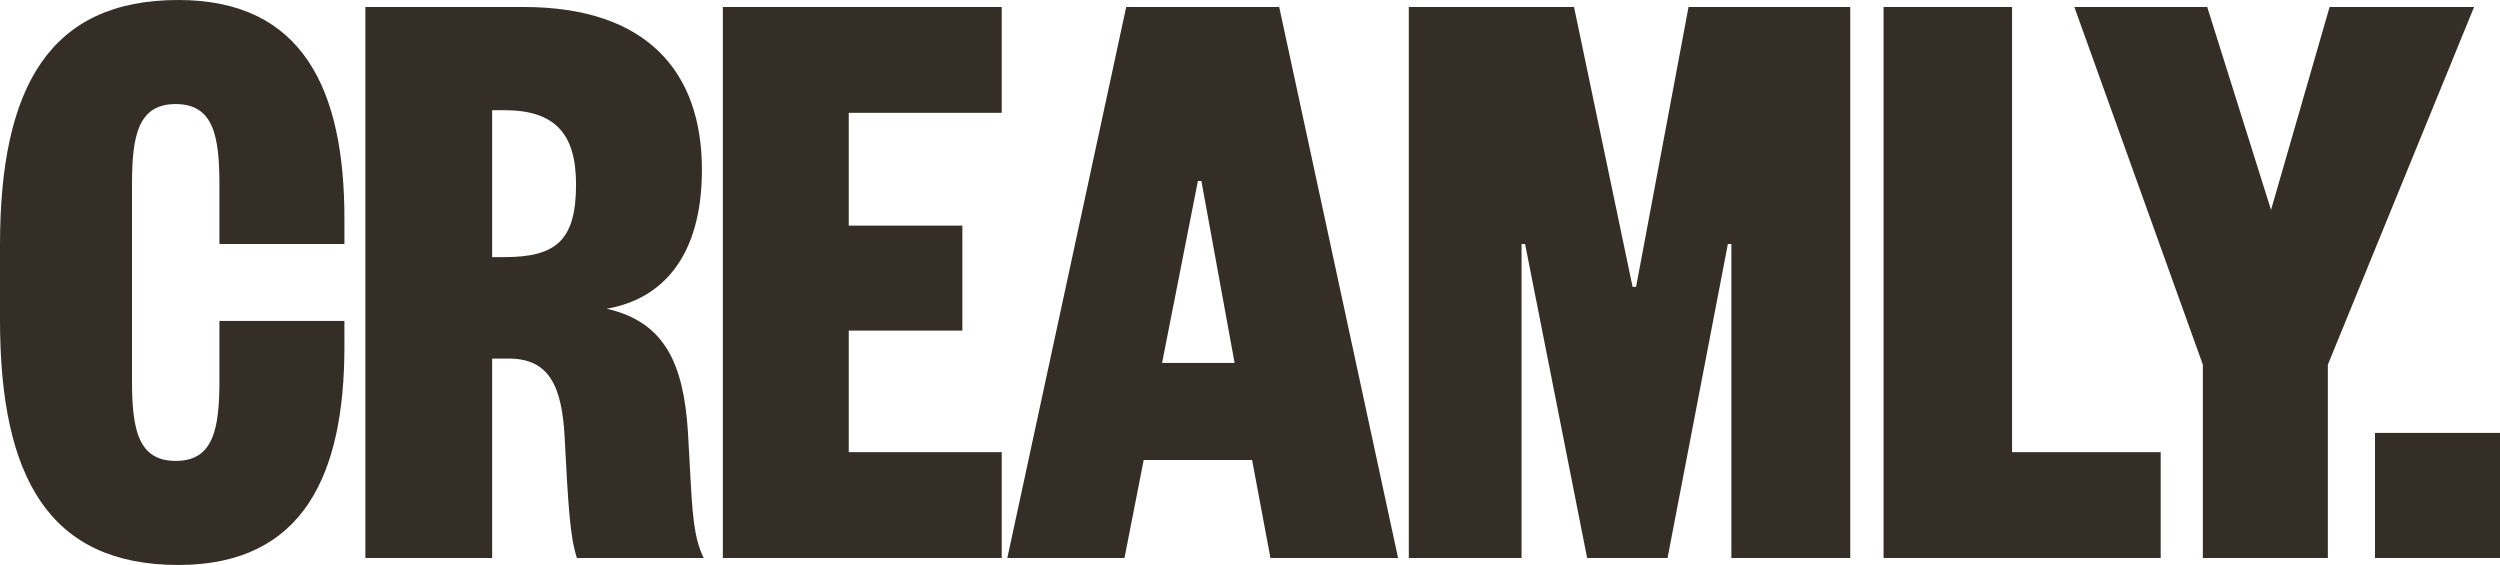 <svg width="177" height="40" viewBox="0 0 177 40" fill="none" xmlns="http://www.w3.org/2000/svg">
<path d="M9.345 26.935V13.065C9.345 9.598 9.779 7.368 12.44 7.368C15.101 7.368 15.535 9.598 15.535 13.065V17.276H24.385V15.48C24.385 6.378 21.476 0 12.626 0C3.528 0 0 6.13 0 17.337V22.663C0 33.87 3.528 40 12.626 40C21.476 40 24.385 33.622 24.385 24.52V22.724H15.535V26.935C15.535 30.402 15.101 32.632 12.44 32.632C9.779 32.632 9.345 30.402 9.345 26.935Z" fill="#352E26"/>
<path fill-rule="evenodd" clip-rule="evenodd" d="M40.846 39.505H49.82C49.108 38.029 49.023 36.428 48.843 33.052L48.843 33.051C48.805 32.319 48.761 31.504 48.706 30.588C48.397 25.697 47.035 22.786 42.95 21.858C46.911 21.177 49.696 18.142 49.696 12.012C49.696 5.077 45.797 0.495 37.071 0.495H25.868V39.505H34.843V25.387H36.019C38.865 25.387 39.794 27.306 39.98 31.022C40.227 35.728 40.351 38.019 40.846 39.505ZM35.709 18.204H34.843V7.802H35.709C39.361 7.802 40.784 9.536 40.784 13.065C40.784 17.028 39.361 18.204 35.709 18.204Z" fill="#352E26"/>
<path d="M70.921 32.012V39.505H51.178V0.495H70.921V7.988H60.091V15.975H68.136V23.406H60.091V32.012H70.921Z" fill="#352E26"/>
<path fill-rule="evenodd" clip-rule="evenodd" d="M90.567 0.495H79.736L71.319 39.505H79.612L80.974 32.57H88.648L89.948 39.505H98.984L90.567 0.495ZM82.274 25.697L84.811 12.817H85.059L87.41 25.697H82.274Z" fill="#352E26"/>
<path d="M111.441 0.495L115.587 20.31H115.835L119.548 0.495H130.998V39.505H122.581V17.276H122.333L118.063 39.505H112.369L107.975 17.276H107.727V39.505H99.743V0.495H111.441Z" fill="#352E26"/>
<path d="M168.15 30.65V39.505H177V30.65H168.15Z" fill="#352E26"/>
<path d="M133.356 0.495H142.454V32.012H152.976V39.505H133.356V0.495Z" fill="#352E26"/>
<path d="M164.936 0.495L160.789 14.861L156.271 0.495H146.864L155.962 25.82V39.505H164.812V25.82L175.164 0.495H164.936Z" fill="#352E26"/>
</svg>
